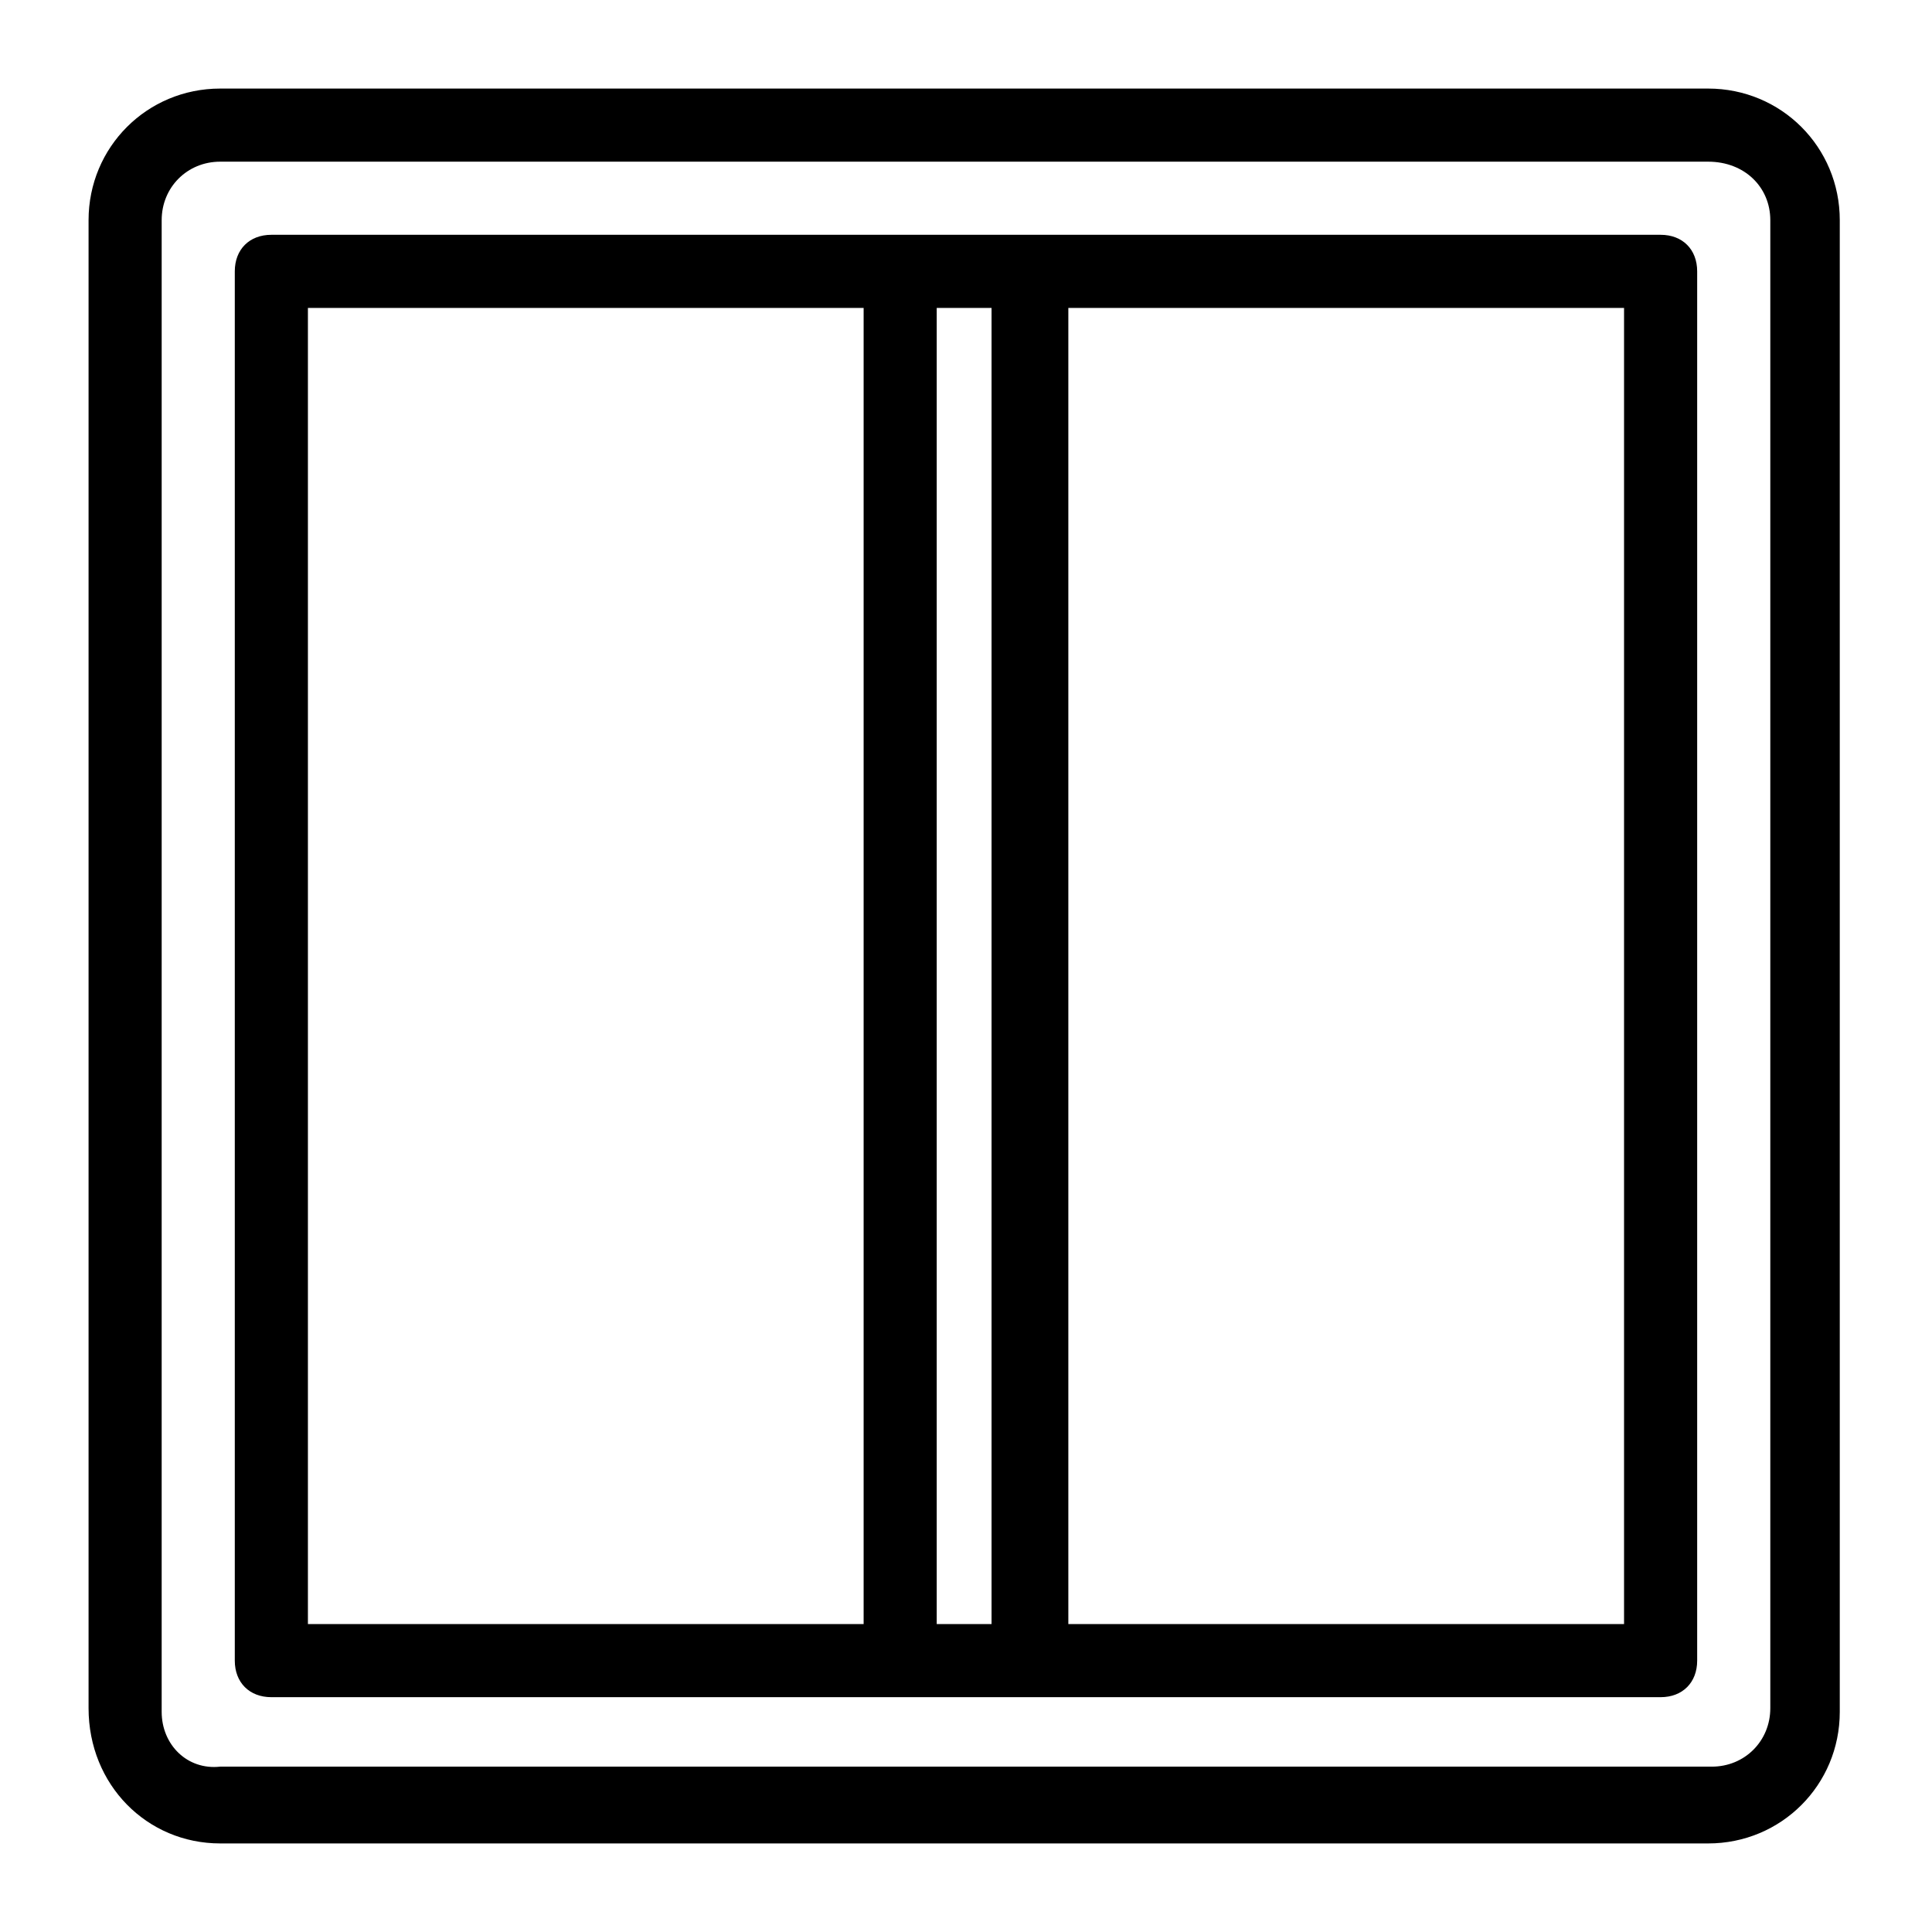 <?xml version="1.0" encoding="UTF-8"?>
<!-- Uploaded to: ICON Repo, www.iconrepo.com, Generator: ICON Repo Mixer Tools -->
<svg fill="#000000" width="800px" height="800px" version="1.1" viewBox="144 144 512 512" xmlns="http://www.w3.org/2000/svg">
 <g>
  <path d="m202.35 632.53h394.33c19.379 0 34.879-15.5 34.879-34.879v-395.3c0-19.379-15.5-34.879-34.879-34.879h-394.33c-19.379 0-34.879 15.5-34.879 34.879v394.33c0 20.344 15.5 35.848 34.879 35.848zm-15.504-430.18c0-8.723 6.781-15.504 15.504-15.504h394.33c9.688 0 16.469 6.781 16.469 15.504v394.33c0 8.719-6.781 15.5-15.5 15.5h-395.3c-8.723 0.969-15.504-5.812-15.504-14.531z"/>
  <path d="m215.91 593.77h368.17c5.812 0 9.688-3.875 9.688-9.688v-368.17c0-5.812-3.875-9.688-9.688-9.688h-368.17c-5.812 0-9.688 3.875-9.688 9.688v368.17c0 5.812 3.875 9.688 9.688 9.688zm211.21-368.17h147.27v348.79h-147.27zm-34.879 0h14.531v348.79h-14.531zm-166.64 0h147.27v348.79h-147.27z"/>
 </g>
</svg>